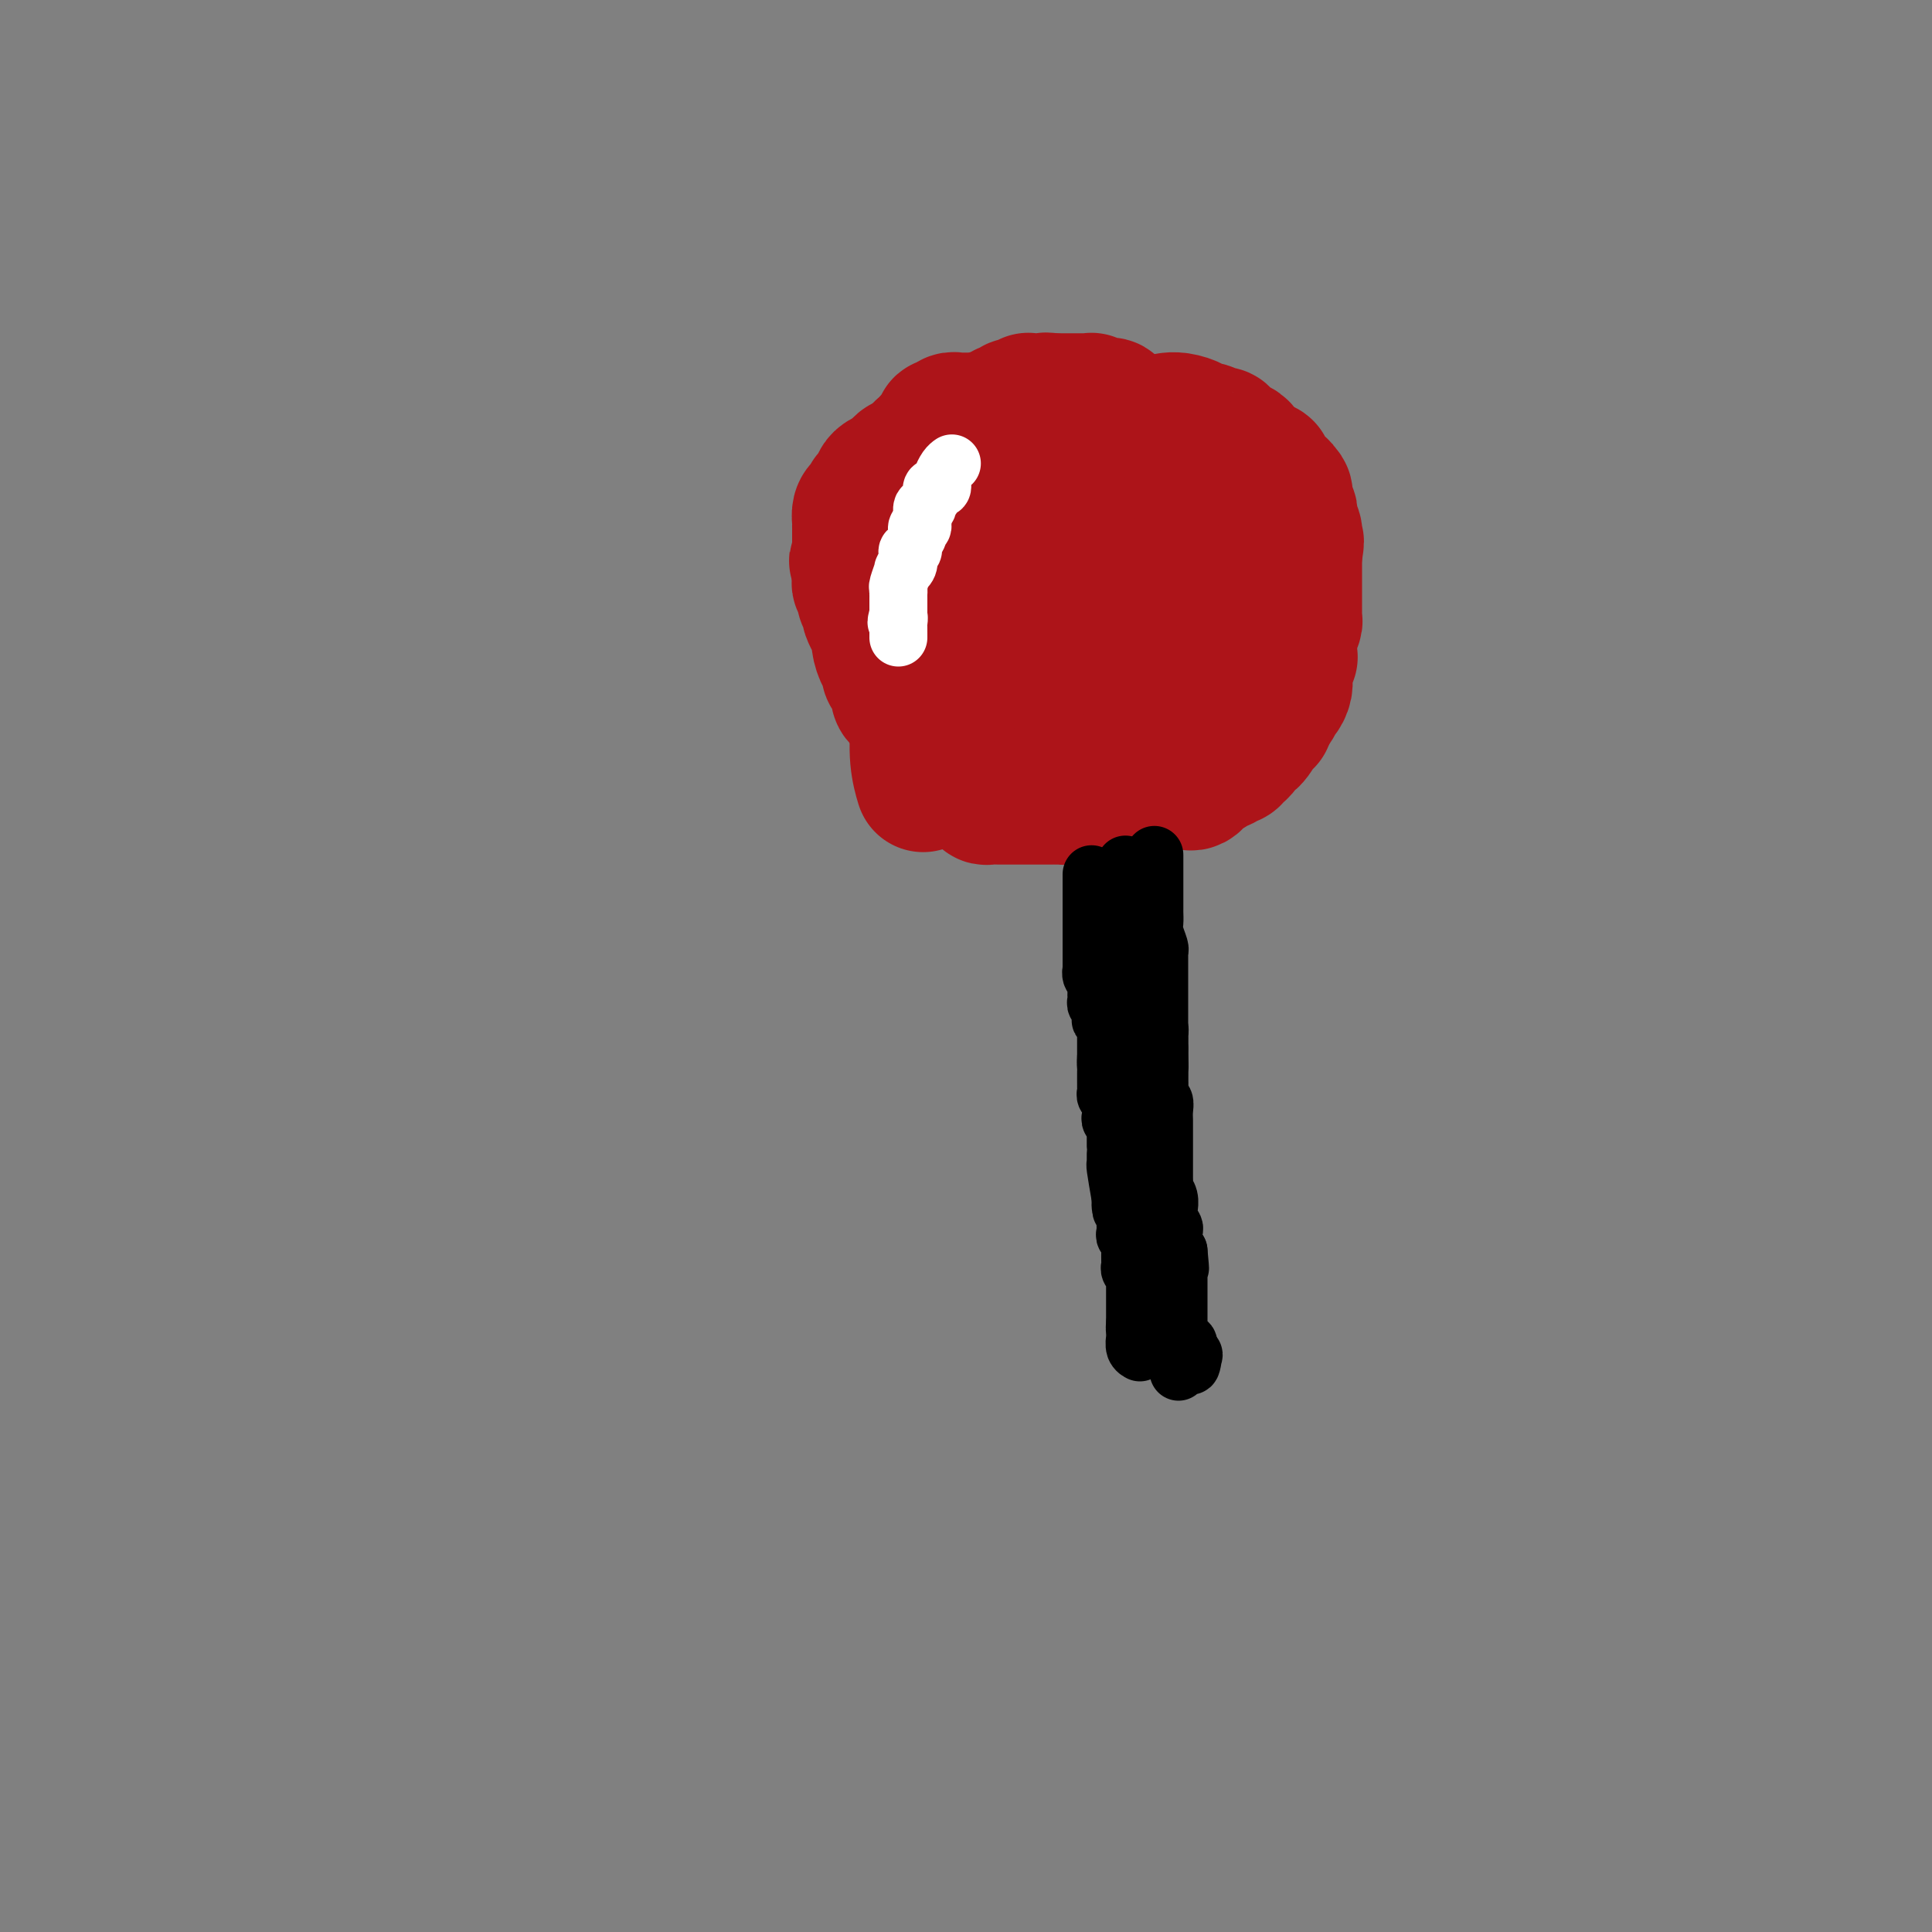 <svg viewBox='0 0 400 400' version='1.1' xmlns='http://www.w3.org/2000/svg' xmlns:xlink='http://www.w3.org/1999/xlink'><rect x="0" y="0" width="400" height="400" fill="#808080" stroke="none"/><g fill='none' stroke='rgb(173,20,25)' stroke-width='6' stroke-linecap='round' stroke-linejoin='round'><path d='M199,109c-0.453,-0.097 -0.906,-0.194 -1,0c-0.094,0.194 0.171,0.678 0,1c-0.171,0.322 -0.777,0.481 -1,1c-0.223,0.519 -0.064,1.400 0,2c0.064,0.600 0.031,0.921 0,1c-0.031,0.079 -0.061,-0.085 0,0c0.061,0.085 0.212,0.418 0,1c-0.212,0.582 -0.789,1.413 -1,2c-0.211,0.587 -0.057,0.931 0,1c0.057,0.069 0.015,-0.136 0,0c-0.015,0.136 -0.004,0.614 0,1c0.004,0.386 0.001,0.681 0,1c-0.001,0.319 -0.000,0.663 0,1c0.000,0.337 0.000,0.668 0,1c-0.000,0.332 -0.001,0.666 0,1c0.001,0.334 0.004,0.667 0,1c-0.004,0.333 -0.016,0.667 0,1c0.016,0.333 0.061,0.666 0,1c-0.061,0.334 -0.228,0.668 0,1c0.228,0.332 0.849,0.663 1,1c0.151,0.337 -0.170,0.679 0,1c0.170,0.321 0.829,0.622 1,1c0.171,0.378 -0.146,0.832 0,1c0.146,0.168 0.756,0.048 1,0c0.244,-0.048 0.122,-0.024 0,0'/><path d='M199,131c0.403,2.345 -0.090,1.206 0,1c0.090,-0.206 0.764,0.521 1,1c0.236,0.479 0.034,0.711 0,1c-0.034,0.289 0.099,0.637 0,1c-0.099,0.363 -0.429,0.742 0,1c0.429,0.258 1.618,0.395 2,1c0.382,0.605 -0.042,1.678 0,2c0.042,0.322 0.550,-0.107 1,0c0.450,0.107 0.841,0.751 1,1c0.159,0.249 0.085,0.104 0,0c-0.085,-0.104 -0.181,-0.169 0,0c0.181,0.169 0.640,0.570 1,1c0.360,0.430 0.623,0.890 1,1c0.377,0.110 0.870,-0.129 1,0c0.130,0.129 -0.102,0.627 0,1c0.102,0.373 0.539,0.621 1,1c0.461,0.379 0.946,0.890 1,1c0.054,0.110 -0.321,-0.182 0,0c0.321,0.182 1.340,0.836 2,1c0.660,0.164 0.960,-0.162 1,0c0.040,0.162 -0.182,0.813 0,1c0.182,0.187 0.766,-0.089 1,0c0.234,0.089 0.117,0.545 0,1'/><path d='M213,148c2.122,2.569 0.428,0.493 0,0c-0.428,-0.493 0.410,0.599 1,1c0.590,0.401 0.932,0.112 1,0c0.068,-0.112 -0.136,-0.045 0,0c0.136,0.045 0.614,0.069 1,0c0.386,-0.069 0.681,-0.229 1,0c0.319,0.229 0.662,0.849 1,1c0.338,0.151 0.672,-0.166 1,0c0.328,0.166 0.651,0.815 1,1c0.349,0.185 0.723,-0.094 1,0c0.277,0.094 0.455,0.561 1,1c0.545,0.439 1.455,0.850 2,1c0.545,0.150 0.723,0.040 1,0c0.277,-0.040 0.651,-0.011 1,0c0.349,0.011 0.671,0.003 1,0c0.329,-0.003 0.665,-0.002 1,0c0.335,0.002 0.671,0.004 1,0c0.329,-0.004 0.652,-0.015 1,0c0.348,0.015 0.722,0.057 1,0c0.278,-0.057 0.459,-0.211 1,0c0.541,0.211 1.440,0.789 2,1c0.560,0.211 0.781,0.057 1,0c0.219,-0.057 0.436,-0.015 1,0c0.564,0.015 1.475,0.004 2,0c0.525,-0.004 0.666,-0.001 1,0c0.334,0.001 0.863,0.000 1,0c0.137,-0.000 -0.117,-0.000 0,0c0.117,0.000 0.605,0.000 1,0c0.395,-0.000 0.698,-0.000 1,0'/><path d='M242,154c4.649,0.933 1.770,0.264 1,0c-0.770,-0.264 0.567,-0.123 1,0c0.433,0.123 -0.038,0.229 0,0c0.038,-0.229 0.584,-0.792 1,-1c0.416,-0.208 0.703,-0.060 1,0c0.297,0.060 0.604,0.031 1,0c0.396,-0.031 0.880,-0.065 1,0c0.120,0.065 -0.123,0.227 0,0c0.123,-0.227 0.611,-0.845 1,-1c0.389,-0.155 0.678,0.151 1,0c0.322,-0.151 0.678,-0.759 1,-1c0.322,-0.241 0.611,-0.116 1,0c0.389,0.116 0.877,0.223 1,0c0.123,-0.223 -0.121,-0.778 0,-1c0.121,-0.222 0.607,-0.112 1,0c0.393,0.112 0.693,0.227 1,0c0.307,-0.227 0.621,-0.797 1,-1c0.379,-0.203 0.822,-0.040 1,0c0.178,0.040 0.089,-0.045 0,0c-0.089,0.045 -0.179,0.218 0,0c0.179,-0.218 0.625,-0.829 1,-1c0.375,-0.171 0.678,0.099 1,0c0.322,-0.099 0.664,-0.565 1,-1c0.336,-0.435 0.668,-0.839 1,-1c0.332,-0.161 0.666,-0.081 1,0'/><path d='M262,146c3.030,-1.460 0.604,-1.109 0,-1c-0.604,0.109 0.613,-0.025 1,0c0.387,0.025 -0.055,0.209 0,0c0.055,-0.209 0.607,-0.811 1,-1c0.393,-0.189 0.627,0.037 1,0c0.373,-0.037 0.883,-0.336 1,-1c0.117,-0.664 -0.161,-1.694 0,-2c0.161,-0.306 0.760,0.111 1,0c0.240,-0.111 0.121,-0.751 0,-1c-0.121,-0.249 -0.243,-0.108 0,0c0.243,0.108 0.850,0.184 1,0c0.150,-0.184 -0.156,-0.627 0,-1c0.156,-0.373 0.774,-0.677 1,-1c0.226,-0.323 0.061,-0.664 0,-1c-0.061,-0.336 -0.016,-0.667 0,-1c0.016,-0.333 0.004,-0.666 0,-1c-0.004,-0.334 -0.001,-0.667 0,-1c0.001,-0.333 0.001,-0.667 0,-1'/><path d='M269,133c1.099,-2.178 0.346,-1.122 0,-1c-0.346,0.122 -0.285,-0.688 0,-1c0.285,-0.312 0.794,-0.125 1,0c0.206,0.125 0.108,0.187 0,0c-0.108,-0.187 -0.225,-0.624 0,-1c0.225,-0.376 0.792,-0.692 1,-1c0.208,-0.308 0.056,-0.607 0,-1c-0.056,-0.393 -0.015,-0.878 0,-1c0.015,-0.122 0.004,0.121 0,0c-0.004,-0.121 -0.001,-0.606 0,-1c0.001,-0.394 0.001,-0.697 0,-1'/><path d='M271,125c0.309,-1.400 0.083,-0.900 0,-1c-0.083,-0.100 -0.022,-0.800 0,-1c0.022,-0.200 0.006,0.101 0,0c-0.006,-0.101 -0.002,-0.606 0,-1c0.002,-0.394 0.000,-0.679 0,-1c-0.000,-0.321 -0.000,-0.677 0,-1c0.000,-0.323 0.000,-0.611 0,-1c-0.000,-0.389 -0.000,-0.877 0,-1c0.000,-0.123 0.000,0.121 0,0c-0.000,-0.121 -0.000,-0.606 0,-1c0.000,-0.394 0.000,-0.697 0,-1c-0.000,-0.303 -0.000,-0.606 0,-1c0.000,-0.394 0.000,-0.879 0,-1c-0.000,-0.121 -0.000,0.123 0,0c0.000,-0.123 0.000,-0.611 0,-1c-0.000,-0.389 -0.000,-0.679 0,-1c0.000,-0.321 0.000,-0.674 0,-1c-0.000,-0.326 -0.000,-0.626 0,-1c0.000,-0.374 0.000,-0.821 0,-1c-0.000,-0.179 -0.000,-0.089 0,0'/><path d='M271,109c0.000,-2.653 0.000,-1.284 0,-1c-0.000,0.284 -0.000,-0.515 0,-1c0.000,-0.485 0.000,-0.655 0,-1c-0.000,-0.345 -0.000,-0.866 0,-1c0.000,-0.134 0.001,0.118 0,0c-0.001,-0.118 -0.004,-0.605 0,-1c0.004,-0.395 0.015,-0.697 0,-1c-0.015,-0.303 -0.056,-0.606 0,-1c0.056,-0.394 0.208,-0.879 0,-1c-0.208,-0.121 -0.777,0.123 -1,0c-0.223,-0.123 -0.098,-0.611 0,-1c0.098,-0.389 0.171,-0.679 0,-1c-0.171,-0.321 -0.586,-0.674 -1,-1c-0.414,-0.326 -0.828,-0.626 -1,-1c-0.172,-0.374 -0.102,-0.821 0,-1c0.102,-0.179 0.237,-0.089 0,0c-0.237,0.089 -0.847,0.179 -1,0c-0.153,-0.179 0.151,-0.625 0,-1c-0.151,-0.375 -0.757,-0.679 -1,-1c-0.243,-0.321 -0.121,-0.661 0,-1'/><path d='M266,93c-0.936,-2.703 -0.777,-1.459 -1,-1c-0.223,0.459 -0.830,0.133 -1,0c-0.170,-0.133 0.095,-0.073 0,0c-0.095,0.073 -0.550,0.159 -1,0c-0.450,-0.159 -0.895,-0.563 -1,-1c-0.105,-0.437 0.130,-0.906 0,-1c-0.130,-0.094 -0.626,0.186 -1,0c-0.374,-0.186 -0.626,-0.838 -1,-1c-0.374,-0.162 -0.870,0.167 -1,0c-0.130,-0.167 0.106,-0.828 0,-1c-0.106,-0.172 -0.553,0.146 -1,0c-0.447,-0.146 -0.893,-0.756 -1,-1c-0.107,-0.244 0.125,-0.121 0,0c-0.125,0.121 -0.607,0.238 -1,0c-0.393,-0.238 -0.697,-0.833 -1,-1c-0.303,-0.167 -0.606,0.095 -1,0c-0.394,-0.095 -0.879,-0.548 -1,-1c-0.121,-0.452 0.121,-0.905 0,-1c-0.121,-0.095 -0.606,0.167 -1,0c-0.394,-0.167 -0.698,-0.762 -1,-1c-0.302,-0.238 -0.603,-0.120 -1,0c-0.397,0.120 -0.890,0.242 -1,0c-0.110,-0.242 0.164,-0.850 0,-1c-0.164,-0.150 -0.765,0.156 -1,0c-0.235,-0.156 -0.104,-0.774 0,-1c0.104,-0.226 0.182,-0.061 0,0c-0.182,0.061 -0.623,0.017 -1,0c-0.377,-0.017 -0.688,-0.009 -1,0'/><path d='M246,81c-3.050,-2.079 -0.677,-1.275 0,-1c0.677,0.275 -0.344,0.021 -1,0c-0.656,-0.021 -0.949,0.190 -1,0c-0.051,-0.190 0.140,-0.783 0,-1c-0.140,-0.217 -0.611,-0.058 -1,0c-0.389,0.058 -0.696,0.016 -1,0c-0.304,-0.016 -0.606,-0.004 -1,0c-0.394,0.004 -0.879,0.002 -1,0c-0.121,-0.002 0.123,-0.004 0,0c-0.123,0.004 -0.611,0.015 -1,0c-0.389,-0.015 -0.678,-0.057 -1,0c-0.322,0.057 -0.677,0.211 -1,0c-0.323,-0.211 -0.612,-0.788 -1,-1c-0.388,-0.212 -0.874,-0.061 -1,0c-0.126,0.061 0.107,0.030 0,0c-0.107,-0.030 -0.555,-0.061 -1,0c-0.445,0.061 -0.888,0.212 -1,0c-0.112,-0.212 0.107,-0.789 0,-1c-0.107,-0.211 -0.539,-0.057 -1,0c-0.461,0.057 -0.949,0.015 -1,0c-0.051,-0.015 0.337,-0.004 0,0c-0.337,0.004 -1.398,0.001 -2,0c-0.602,-0.001 -0.743,-0.000 -1,0c-0.257,0.000 -0.628,0.000 -1,0'/><path d='M227,77c-3.179,-0.619 -1.625,-0.166 -1,0c0.625,0.166 0.321,0.044 0,0c-0.321,-0.044 -0.660,-0.012 -1,0c-0.340,0.012 -0.683,0.003 -1,0c-0.317,-0.003 -0.610,-0.001 -1,0c-0.390,0.001 -0.878,0.000 -1,0c-0.122,-0.000 0.122,0.000 0,0c-0.122,-0.000 -0.611,-0.001 -1,0c-0.389,0.001 -0.678,0.004 -1,0c-0.322,-0.004 -0.678,-0.016 -1,0c-0.322,0.016 -0.611,0.061 -1,0c-0.389,-0.061 -0.878,-0.226 -1,0c-0.122,0.226 0.122,0.845 0,1c-0.122,0.155 -0.610,-0.154 -1,0c-0.390,0.154 -0.682,0.772 -1,1c-0.318,0.228 -0.662,0.065 -1,0c-0.338,-0.065 -0.669,-0.033 -1,0'/><path d='M213,79c-2.177,0.250 -0.621,-0.125 0,0c0.621,0.125 0.307,0.751 0,1c-0.307,0.249 -0.607,0.122 -1,0c-0.393,-0.122 -0.880,-0.239 -1,0c-0.120,0.239 0.127,0.835 0,1c-0.127,0.165 -0.626,-0.100 -1,0c-0.374,0.100 -0.621,0.566 -1,1c-0.379,0.434 -0.890,0.837 -1,1c-0.110,0.163 0.182,0.086 0,0c-0.182,-0.086 -0.837,-0.182 -1,0c-0.163,0.182 0.168,0.641 0,1c-0.168,0.359 -0.833,0.617 -1,1c-0.167,0.383 0.166,0.892 0,1c-0.166,0.108 -0.829,-0.183 -1,0c-0.171,0.183 0.151,0.841 0,1c-0.151,0.159 -0.777,-0.183 -1,0c-0.223,0.183 -0.045,0.889 0,1c0.045,0.111 -0.045,-0.373 0,0c0.045,0.373 0.223,1.603 0,2c-0.223,0.397 -0.848,-0.039 -1,0c-0.152,0.039 0.170,0.553 0,1c-0.170,0.447 -0.833,0.827 -1,1c-0.167,0.173 0.161,0.139 0,0c-0.161,-0.139 -0.813,-0.384 -1,0c-0.187,0.384 0.089,1.395 0,2c-0.089,0.605 -0.545,0.802 -1,1'/><path d='M200,95c-2.006,2.715 -0.522,1.501 0,1c0.522,-0.501 0.083,-0.289 0,0c-0.083,0.289 0.189,0.655 0,1c-0.189,0.345 -0.839,0.670 -1,1c-0.161,0.330 0.168,0.666 0,1c-0.168,0.334 -0.833,0.667 -1,1c-0.167,0.333 0.165,0.666 0,1c-0.165,0.334 -0.828,0.668 -1,1c-0.172,0.332 0.146,0.663 0,1c-0.146,0.337 -0.757,0.682 -1,1c-0.243,0.318 -0.118,0.610 0,1c0.118,0.390 0.228,0.879 0,1c-0.228,0.121 -0.793,-0.126 -1,0c-0.207,0.126 -0.055,0.625 0,1c0.055,0.375 0.015,0.625 0,1c-0.015,0.375 -0.004,0.874 0,1c0.004,0.126 0.001,-0.121 0,0c-0.001,0.121 -0.000,0.611 0,1c0.000,0.389 0.000,0.678 0,1c-0.000,0.322 -0.000,0.678 0,1c0.000,0.322 0.000,0.611 0,1c-0.000,0.389 -0.000,0.877 0,1c0.000,0.123 0.000,-0.121 0,0c-0.000,0.121 -0.000,0.607 0,1c0.000,0.393 0.000,0.693 0,1c-0.000,0.307 -0.000,0.621 0,1c0.000,0.379 0.000,0.823 0,1c-0.000,0.177 -0.000,0.089 0,0'/><path d='M195,118c-0.773,3.737 -0.207,1.580 0,1c0.207,-0.580 0.054,0.418 0,1c-0.054,0.582 -0.011,0.747 0,1c0.011,0.253 -0.011,0.593 0,1c0.011,0.407 0.053,0.882 0,1c-0.053,0.118 -0.202,-0.119 0,0c0.202,0.119 0.756,0.595 1,1c0.244,0.405 0.178,0.738 0,1c-0.178,0.262 -0.468,0.451 0,1c0.468,0.549 1.694,1.456 2,2c0.306,0.544 -0.308,0.723 0,1c0.308,0.277 1.536,0.651 2,1c0.464,0.349 0.162,0.672 0,1c-0.162,0.328 -0.183,0.661 0,1c0.183,0.339 0.570,0.683 1,1c0.430,0.317 0.902,0.607 1,1c0.098,0.393 -0.180,0.889 0,1c0.180,0.111 0.817,-0.163 1,0c0.183,0.163 -0.088,0.765 0,1c0.088,0.235 0.535,0.104 1,0c0.465,-0.104 0.947,-0.182 1,0c0.053,0.182 -0.323,0.623 0,1c0.323,0.377 1.343,0.689 2,1c0.657,0.311 0.949,0.619 1,1c0.051,0.381 -0.140,0.833 0,1c0.140,0.167 0.611,0.048 1,0c0.389,-0.048 0.694,-0.024 1,0'/><path d='M210,140c1.631,1.022 1.207,0.077 1,0c-0.207,-0.077 -0.197,0.715 0,1c0.197,0.285 0.581,0.062 1,0c0.419,-0.062 0.873,0.035 1,0c0.127,-0.035 -0.072,-0.202 0,0c0.072,0.202 0.417,0.772 1,1c0.583,0.228 1.406,0.113 2,0c0.594,-0.113 0.960,-0.224 1,0c0.040,0.224 -0.246,0.782 0,1c0.246,0.218 1.023,0.097 2,0c0.977,-0.097 2.152,-0.169 3,0c0.848,0.169 1.367,0.580 2,1c0.633,0.420 1.378,0.848 2,1c0.622,0.152 1.122,0.027 2,0c0.878,-0.027 2.136,0.045 3,0c0.864,-0.045 1.334,-0.208 2,0c0.666,0.208 1.529,0.788 2,1c0.471,0.212 0.549,0.057 1,0c0.451,-0.057 1.275,-0.015 2,0c0.725,0.015 1.351,0.004 2,0c0.649,-0.004 1.321,-0.001 2,0c0.679,0.001 1.366,0.000 2,0c0.634,-0.000 1.216,-0.000 2,0c0.784,0.000 1.768,0.001 2,0c0.232,-0.001 -0.290,-0.003 0,0c0.290,0.003 1.393,0.012 2,0c0.607,-0.012 0.719,-0.044 1,0c0.281,0.044 0.729,0.166 1,0c0.271,-0.166 0.363,-0.619 1,-1c0.637,-0.381 1.818,-0.691 3,-1'/><path d='M256,144c3.426,-0.492 1.490,-0.723 1,-1c-0.490,-0.277 0.465,-0.599 1,-1c0.535,-0.401 0.650,-0.881 1,-1c0.350,-0.119 0.935,0.123 1,0c0.065,-0.123 -0.391,-0.611 0,-1c0.391,-0.389 1.629,-0.678 2,-1c0.371,-0.322 -0.125,-0.678 0,-1c0.125,-0.322 0.871,-0.611 1,-1c0.129,-0.389 -0.359,-0.878 0,-1c0.359,-0.122 1.564,0.122 2,0c0.436,-0.122 0.103,-0.611 0,-1c-0.103,-0.389 0.025,-0.678 0,-1c-0.025,-0.322 -0.204,-0.677 0,-1c0.204,-0.323 0.790,-0.615 1,-1c0.210,-0.385 0.042,-0.864 0,-1c-0.042,-0.136 0.040,0.069 0,0c-0.040,-0.069 -0.203,-0.414 0,-1c0.203,-0.586 0.772,-1.413 1,-2c0.228,-0.587 0.113,-0.936 0,-1c-0.113,-0.064 -0.226,0.155 0,0c0.226,-0.155 0.792,-0.686 1,-1c0.208,-0.314 0.060,-0.413 0,-1c-0.060,-0.587 -0.030,-1.663 0,-2c0.030,-0.337 0.061,0.064 0,0c-0.061,-0.064 -0.212,-0.595 0,-1c0.212,-0.405 0.789,-0.686 1,-1c0.211,-0.314 0.057,-0.661 0,-1c-0.057,-0.339 -0.016,-0.668 0,-1c0.016,-0.332 0.008,-0.666 0,-1'/><path d='M269,118c0.619,-2.962 0.166,-1.367 0,-1c-0.166,0.367 -0.044,-0.493 0,-1c0.044,-0.507 0.012,-0.661 0,-1c-0.012,-0.339 -0.003,-0.865 0,-1c0.003,-0.135 0.001,0.119 0,0c-0.001,-0.119 -0.000,-0.610 0,-1c0.000,-0.390 0.000,-0.678 0,-1c-0.000,-0.322 -0.000,-0.678 0,-1c0.000,-0.322 0.000,-0.611 0,-1c-0.000,-0.389 -0.000,-0.878 0,-1c0.000,-0.122 0.001,0.123 0,0c-0.001,-0.123 -0.004,-0.614 0,-1c0.004,-0.386 0.016,-0.666 0,-1c-0.016,-0.334 -0.061,-0.720 0,-1c0.061,-0.280 0.228,-0.452 0,-1c-0.228,-0.548 -0.849,-1.470 -1,-2c-0.151,-0.530 0.170,-0.667 0,-1c-0.170,-0.333 -0.829,-0.863 -1,-1c-0.171,-0.137 0.146,0.117 0,0c-0.146,-0.117 -0.756,-0.605 -1,-1c-0.244,-0.395 -0.122,-0.698 0,-1'/><path d='M266,99c-0.935,-3.333 -1.771,-2.165 -2,-2c-0.229,0.165 0.149,-0.673 0,-1c-0.149,-0.327 -0.824,-0.143 -1,0c-0.176,0.143 0.147,0.246 0,0c-0.147,-0.246 -0.763,-0.840 -1,-1c-0.237,-0.160 -0.094,0.115 0,0c0.094,-0.115 0.141,-0.619 0,-1c-0.141,-0.381 -0.469,-0.638 -1,-1c-0.531,-0.362 -1.266,-0.829 -2,-1c-0.734,-0.171 -1.467,-0.046 -2,0c-0.533,0.046 -0.867,0.013 -1,0c-0.133,-0.013 -0.067,-0.007 0,0'/><path d='M272,98c0.030,0.301 0.060,0.603 0,1c-0.060,0.397 -0.208,0.891 0,1c0.208,0.109 0.774,-0.165 1,0c0.226,0.165 0.112,0.770 0,1c-0.112,0.230 -0.222,0.085 0,0c0.222,-0.085 0.778,-0.110 1,0c0.222,0.110 0.112,0.354 0,1c-0.112,0.646 -0.226,1.693 0,2c0.226,0.307 0.793,-0.125 1,0c0.207,0.125 0.056,0.807 0,1c-0.056,0.193 -0.015,-0.102 0,0c0.015,0.102 0.004,0.601 0,1c-0.004,0.399 -0.001,0.699 0,1c0.001,0.301 0.000,0.605 0,1c-0.000,0.395 -0.000,0.883 0,1c0.000,0.117 0.000,-0.137 0,0c-0.000,0.137 -0.000,0.666 0,1c0.000,0.334 0.000,0.475 0,1c-0.000,0.525 -0.000,1.436 0,2c0.000,0.564 0.000,0.782 0,1'/><path d='M275,114c0.464,2.427 0.124,0.496 0,0c-0.124,-0.496 -0.033,0.445 0,1c0.033,0.555 0.009,0.726 0,1c-0.009,0.274 -0.002,0.651 0,1c0.002,0.349 0.001,0.671 0,1c-0.001,0.329 0.000,0.667 0,1c-0.000,0.333 -0.001,0.663 0,1c0.001,0.337 0.004,0.682 0,1c-0.004,0.318 -0.015,0.610 0,1c0.015,0.390 0.057,0.878 0,1c-0.057,0.122 -0.211,-0.121 0,0c0.211,0.121 0.789,0.606 1,1c0.211,0.394 0.056,0.697 0,1c-0.056,0.303 -0.014,0.606 0,1c0.014,0.394 0.000,0.879 0,1c-0.000,0.121 0.014,-0.122 0,0c-0.014,0.122 -0.056,0.607 0,1c0.056,0.393 0.211,0.693 0,1c-0.211,0.307 -0.788,0.621 -1,1c-0.212,0.379 -0.060,0.822 0,1c0.060,0.178 0.027,0.089 0,0c-0.027,-0.089 -0.049,-0.179 0,0c0.049,0.179 0.168,0.625 0,1c-0.168,0.375 -0.622,0.678 -1,1c-0.378,0.322 -0.679,0.663 -1,1c-0.321,0.337 -0.660,0.668 -1,1'/><path d='M272,135c-0.838,1.163 -0.931,1.071 -1,1c-0.069,-0.071 -0.112,-0.121 0,0c0.112,0.121 0.380,0.414 0,1c-0.380,0.586 -1.409,1.466 -2,2c-0.591,0.534 -0.746,0.721 -1,1c-0.254,0.279 -0.608,0.648 -1,1c-0.392,0.352 -0.822,0.687 -1,1c-0.178,0.313 -0.103,0.605 0,1c0.103,0.395 0.234,0.893 0,1c-0.234,0.107 -0.832,-0.179 -1,0c-0.168,0.179 0.095,0.822 0,1c-0.095,0.178 -0.548,-0.110 -1,0c-0.452,0.110 -0.905,0.617 -1,1c-0.095,0.383 0.167,0.642 0,1c-0.167,0.358 -0.762,0.817 -1,1c-0.238,0.183 -0.119,0.092 0,0'/><path d='M262,148c-2.013,2.238 -2.045,1.335 -2,1c0.045,-0.335 0.167,-0.100 0,0c-0.167,0.100 -0.622,0.064 -1,0c-0.378,-0.064 -0.679,-0.158 -1,0c-0.321,0.158 -0.663,0.568 -1,1c-0.337,0.432 -0.668,0.887 -1,1c-0.332,0.113 -0.665,-0.114 -1,0c-0.335,0.114 -0.671,0.571 -1,1c-0.329,0.429 -0.652,0.832 -1,1c-0.348,0.168 -0.723,0.101 -1,0c-0.277,-0.101 -0.458,-0.234 -1,0c-0.542,0.234 -1.445,0.837 -2,1c-0.555,0.163 -0.762,-0.114 -1,0c-0.238,0.114 -0.509,0.619 -1,1c-0.491,0.381 -1.203,0.638 -2,1c-0.797,0.362 -1.677,0.829 -3,1c-1.323,0.171 -3.087,0.046 -4,0c-0.913,-0.046 -0.975,-0.013 -1,0c-0.025,0.013 -0.012,0.007 0,0'/></g>
<g fill='none' stroke='rgb(173,20,25)' stroke-width='28' stroke-linecap='round' stroke-linejoin='round'><path d='M227,105c0.032,-0.061 0.064,-0.122 0,0c-0.064,0.122 -0.225,0.427 0,1c0.225,0.573 0.835,1.415 1,2c0.165,0.585 -0.114,0.914 0,2c0.114,1.086 0.622,2.929 1,4c0.378,1.071 0.626,1.369 1,2c0.374,0.631 0.873,1.595 1,2c0.127,0.405 -0.120,0.252 0,1c0.120,0.748 0.606,2.396 1,3c0.394,0.604 0.697,0.163 1,0c0.303,-0.163 0.606,-0.047 1,0c0.394,0.047 0.879,0.024 1,0c0.121,-0.024 -0.122,-0.048 0,0c0.122,0.048 0.610,0.169 1,0c0.390,-0.169 0.682,-0.626 1,-1c0.318,-0.374 0.663,-0.663 1,-1c0.337,-0.337 0.665,-0.720 1,-1c0.335,-0.280 0.677,-0.456 1,-1c0.323,-0.544 0.625,-1.454 1,-2c0.375,-0.546 0.821,-0.727 1,-1c0.179,-0.273 0.089,-0.636 0,-1'/><path d='M242,114c1.777,-2.091 1.219,-3.319 1,-4c-0.219,-0.681 -0.100,-0.815 0,-1c0.100,-0.185 0.180,-0.420 0,-1c-0.180,-0.580 -0.619,-1.503 -1,-2c-0.381,-0.497 -0.703,-0.567 -1,-1c-0.297,-0.433 -0.569,-1.230 -1,-2c-0.431,-0.770 -1.020,-1.513 -2,-2c-0.980,-0.487 -2.350,-0.719 -3,-1c-0.650,-0.281 -0.579,-0.611 -1,-1c-0.421,-0.389 -1.334,-0.837 -2,-1c-0.666,-0.163 -1.083,-0.042 -2,0c-0.917,0.042 -2.332,0.005 -3,0c-0.668,-0.005 -0.588,0.024 -1,0c-0.412,-0.024 -1.316,-0.100 -2,0c-0.684,0.100 -1.149,0.376 -2,1c-0.851,0.624 -2.088,1.595 -3,2c-0.912,0.405 -1.497,0.245 -2,1c-0.503,0.755 -0.923,2.425 -1,3c-0.077,0.575 0.190,0.055 0,0c-0.190,-0.055 -0.835,0.356 -1,1c-0.165,0.644 0.152,1.521 0,2c-0.152,0.479 -0.773,0.561 -1,1c-0.227,0.439 -0.061,1.233 0,2c0.061,0.767 0.017,1.505 0,2c-0.017,0.495 -0.009,0.748 0,1'/><path d='M214,114c-0.773,2.996 -0.207,3.984 0,4c0.207,0.016 0.054,-0.942 0,0c-0.054,0.942 -0.010,3.784 0,5c0.010,1.216 -0.013,0.804 0,1c0.013,0.196 0.064,0.998 0,2c-0.064,1.002 -0.242,2.203 0,3c0.242,0.797 0.904,1.190 1,2c0.096,0.810 -0.374,2.038 0,3c0.374,0.962 1.592,1.657 2,2c0.408,0.343 0.006,0.334 0,1c-0.006,0.666 0.383,2.006 1,3c0.617,0.994 1.460,1.643 2,2c0.540,0.357 0.776,0.421 1,1c0.224,0.579 0.437,1.672 1,2c0.563,0.328 1.475,-0.108 2,0c0.525,0.108 0.664,0.761 1,1c0.336,0.239 0.871,0.064 1,0c0.129,-0.064 -0.146,-0.017 0,0c0.146,0.017 0.713,0.005 1,0c0.287,-0.005 0.294,-0.001 1,0c0.706,0.001 2.111,0.000 3,0c0.889,-0.000 1.261,0.001 2,0c0.739,-0.001 1.846,-0.004 3,0c1.154,0.004 2.355,0.016 3,0c0.645,-0.016 0.733,-0.059 1,0c0.267,0.059 0.712,0.220 1,0c0.288,-0.220 0.417,-0.822 1,-1c0.583,-0.178 1.618,0.067 2,0c0.382,-0.067 0.109,-0.448 0,-1c-0.109,-0.552 -0.055,-1.276 0,-2'/><path d='M244,142c1.012,-0.777 1.041,-0.719 1,-1c-0.041,-0.281 -0.151,-0.900 0,-1c0.151,-0.100 0.562,0.320 1,0c0.438,-0.320 0.902,-1.380 1,-2c0.098,-0.620 -0.170,-0.799 0,-1c0.170,-0.201 0.778,-0.424 1,-1c0.222,-0.576 0.060,-1.506 0,-2c-0.060,-0.494 -0.016,-0.551 0,-1c0.016,-0.449 0.004,-1.290 0,-2c-0.004,-0.710 -0.001,-1.290 0,-2c0.001,-0.710 0.000,-1.552 0,-2c-0.000,-0.448 -0.000,-0.504 0,-1c0.000,-0.496 0.000,-1.432 0,-2c-0.000,-0.568 -0.000,-0.768 0,-1c0.000,-0.232 -0.000,-0.495 0,-1c0.000,-0.505 0.000,-1.253 0,-2c-0.000,-0.747 -0.000,-1.492 0,-2c0.000,-0.508 0.000,-0.779 0,-1c-0.000,-0.221 -0.001,-0.391 0,-1c0.001,-0.609 0.002,-1.658 0,-2c-0.002,-0.342 -0.007,0.022 0,0c0.007,-0.022 0.027,-0.430 0,-1c-0.027,-0.570 -0.102,-1.302 0,-2c0.102,-0.698 0.382,-1.363 0,-2c-0.382,-0.637 -1.426,-1.246 -2,-2c-0.574,-0.754 -0.679,-1.652 -1,-2c-0.321,-0.348 -0.859,-0.145 -1,0c-0.141,0.145 0.116,0.231 0,0c-0.116,-0.231 -0.605,-0.780 -1,-1c-0.395,-0.220 -0.698,-0.110 -1,0'/><path d='M242,104c-1.046,-1.083 -0.661,-0.290 -1,0c-0.339,0.290 -1.401,0.078 -2,0c-0.599,-0.078 -0.736,-0.021 -1,0c-0.264,0.021 -0.655,0.006 -1,0c-0.345,-0.006 -0.645,-0.002 -1,0c-0.355,0.002 -0.766,0.001 -1,0c-0.234,-0.001 -0.293,-0.001 -1,0c-0.707,0.001 -2.064,0.004 -3,0c-0.936,-0.004 -1.450,-0.016 -2,0c-0.550,0.016 -1.134,0.060 -2,0c-0.866,-0.060 -2.014,-0.224 -3,0c-0.986,0.224 -1.809,0.834 -2,1c-0.191,0.166 0.251,-0.114 0,0c-0.251,0.114 -1.195,0.623 -2,1c-0.805,0.377 -1.473,0.623 -2,1c-0.527,0.377 -0.915,0.885 -1,1c-0.085,0.115 0.131,-0.162 0,0c-0.131,0.162 -0.609,0.764 -1,1c-0.391,0.236 -0.693,0.105 -1,0c-0.307,-0.105 -0.618,-0.183 -1,0c-0.382,0.183 -0.833,0.626 -1,1c-0.167,0.374 -0.048,0.677 0,1c0.048,0.323 0.027,0.664 0,1c-0.027,0.336 -0.059,0.667 0,1c0.059,0.333 0.208,0.666 0,1c-0.208,0.334 -0.774,0.667 -1,1c-0.226,0.333 -0.112,0.667 0,1c0.112,0.333 0.222,0.667 0,1c-0.222,0.333 -0.778,0.667 -1,1c-0.222,0.333 -0.111,0.667 0,1'/><path d='M211,119c-0.464,1.746 -0.124,1.112 0,1c0.124,-0.112 0.033,0.299 0,1c-0.033,0.701 -0.009,1.694 0,2c0.009,0.306 0.003,-0.073 0,0c-0.003,0.073 -0.001,0.597 0,1c0.001,0.403 0.003,0.684 0,1c-0.003,0.316 -0.011,0.667 0,1c0.011,0.333 0.041,0.649 0,1c-0.041,0.351 -0.153,0.738 0,1c0.153,0.262 0.569,0.398 1,1c0.431,0.602 0.876,1.668 1,2c0.124,0.332 -0.072,-0.071 0,0c0.072,0.071 0.411,0.615 1,1c0.589,0.385 1.427,0.610 2,1c0.573,0.390 0.881,0.945 1,1c0.119,0.055 0.049,-0.390 1,0c0.951,0.390 2.922,1.615 4,2c1.078,0.385 1.262,-0.068 2,0c0.738,0.068 2.032,0.659 4,1c1.968,0.341 4.612,0.431 7,1c2.388,0.569 4.519,1.617 6,2c1.481,0.383 2.313,0.103 3,0c0.687,-0.103 1.231,-0.027 2,0c0.769,0.027 1.764,0.007 2,0c0.236,-0.007 -0.288,-0.001 0,0c0.288,0.001 1.386,-0.002 2,0c0.614,0.002 0.742,0.011 1,0c0.258,-0.011 0.646,-0.041 1,0c0.354,0.041 0.672,0.155 1,0c0.328,-0.155 0.664,-0.577 1,-1'/><path d='M254,139c2.627,-0.539 2.694,-1.387 3,-2c0.306,-0.613 0.853,-0.990 1,-1c0.147,-0.010 -0.104,0.347 0,0c0.104,-0.347 0.564,-1.397 1,-2c0.436,-0.603 0.849,-0.757 1,-1c0.151,-0.243 0.040,-0.575 0,-1c-0.040,-0.425 -0.011,-0.944 0,-1c0.011,-0.056 0.003,0.351 0,0c-0.003,-0.351 -0.001,-1.461 0,-2c0.001,-0.539 0.000,-0.507 0,-1c-0.000,-0.493 -0.000,-1.512 0,-2c0.000,-0.488 0.000,-0.444 0,-1c-0.000,-0.556 -0.000,-1.712 0,-2c0.000,-0.288 0.000,0.293 0,0c-0.000,-0.293 -0.000,-1.458 0,-2c0.000,-0.542 0.000,-0.460 0,-1c-0.000,-0.540 -0.000,-1.703 0,-2c0.000,-0.297 0.000,0.271 0,0c-0.000,-0.271 -0.000,-1.382 0,-2c0.000,-0.618 0.000,-0.741 0,-1c-0.000,-0.259 -0.001,-0.652 0,-1c0.001,-0.348 0.002,-0.652 0,-1c-0.002,-0.348 -0.008,-0.740 0,-1c0.008,-0.260 0.031,-0.389 0,-1c-0.031,-0.611 -0.117,-1.704 0,-2c0.117,-0.296 0.437,0.205 0,0c-0.437,-0.205 -1.633,-1.117 -2,-2c-0.367,-0.883 0.093,-1.738 0,-2c-0.093,-0.262 -0.741,0.068 -1,0c-0.259,-0.068 -0.130,-0.534 0,-1'/><path d='M257,104c-0.704,-4.338 -0.963,-1.684 -1,-1c-0.037,0.684 0.148,-0.600 0,-1c-0.148,-0.400 -0.630,0.086 -1,0c-0.370,-0.086 -0.627,-0.745 -1,-1c-0.373,-0.255 -0.860,-0.106 -1,0c-0.140,0.106 0.069,0.168 0,0c-0.069,-0.168 -0.415,-0.566 -1,-1c-0.585,-0.434 -1.410,-0.905 -2,-1c-0.590,-0.095 -0.945,0.184 -1,0c-0.055,-0.184 0.192,-0.833 0,-1c-0.192,-0.167 -0.821,0.148 -1,0c-0.179,-0.148 0.093,-0.758 0,-1c-0.093,-0.242 -0.551,-0.117 -1,0c-0.449,0.117 -0.890,0.227 -1,0c-0.110,-0.227 0.111,-0.792 0,-1c-0.111,-0.208 -0.555,-0.058 -1,0c-0.445,0.058 -0.893,0.026 -1,0c-0.107,-0.026 0.125,-0.046 0,0c-0.125,0.046 -0.607,0.157 -1,0c-0.393,-0.157 -0.697,-0.582 -1,-1c-0.303,-0.418 -0.606,-0.830 -1,-1c-0.394,-0.170 -0.879,-0.097 -1,0c-0.121,0.097 0.121,0.218 0,0c-0.121,-0.218 -0.606,-0.777 -1,-1c-0.394,-0.223 -0.697,-0.112 -1,0'/><path d='M238,93c-3.040,-1.642 -1.139,-0.248 -1,0c0.139,0.248 -1.482,-0.652 -2,-1c-0.518,-0.348 0.067,-0.145 0,0c-0.067,0.145 -0.788,0.231 -1,0c-0.212,-0.231 0.083,-0.780 0,-1c-0.083,-0.220 -0.543,-0.112 -1,0c-0.457,0.112 -0.910,0.226 -1,0c-0.090,-0.226 0.183,-0.793 0,-1c-0.183,-0.207 -0.823,-0.056 -1,0c-0.177,0.056 0.108,0.015 0,0c-0.108,-0.015 -0.607,-0.004 -1,0c-0.393,0.004 -0.678,-0.000 -1,0c-0.322,0.000 -0.682,0.004 -1,0c-0.318,-0.004 -0.596,-0.015 -1,0c-0.404,0.015 -0.934,0.057 -1,0c-0.066,-0.057 0.333,-0.211 0,0c-0.333,0.211 -1.397,0.788 -2,1c-0.603,0.212 -0.744,0.061 -1,0c-0.256,-0.061 -0.628,-0.030 -1,0'/><path d='M222,91c-2.483,-0.370 -0.689,-0.295 0,0c0.689,0.295 0.273,0.810 0,1c-0.273,0.190 -0.403,0.054 -1,0c-0.597,-0.054 -1.662,-0.025 -2,0c-0.338,0.025 0.050,0.045 0,0c-0.050,-0.045 -0.539,-0.157 -1,0c-0.461,0.157 -0.893,0.582 -1,1c-0.107,0.418 0.112,0.829 0,1c-0.112,0.171 -0.556,0.102 -1,0c-0.444,-0.102 -0.889,-0.237 -1,0c-0.111,0.237 0.111,0.847 0,1c-0.111,0.153 -0.556,-0.153 -1,0c-0.444,0.153 -0.889,0.763 -1,1c-0.111,0.237 0.111,0.101 0,0c-0.111,-0.101 -0.554,-0.168 -1,0c-0.446,0.168 -0.894,0.569 -1,1c-0.106,0.431 0.130,0.890 0,1c-0.130,0.110 -0.627,-0.129 -1,0c-0.373,0.129 -0.621,0.626 -1,1c-0.379,0.374 -0.888,0.624 -1,1c-0.112,0.376 0.175,0.877 0,1c-0.175,0.123 -0.810,-0.132 -1,0c-0.190,0.132 0.064,0.651 0,1c-0.064,0.349 -0.447,0.528 -1,1c-0.553,0.472 -1.277,1.236 -2,2'/><path d='M204,105c-2.797,2.195 -0.791,0.682 0,0c0.791,-0.682 0.366,-0.534 0,0c-0.366,0.534 -0.673,1.452 -1,2c-0.327,0.548 -0.675,0.724 -1,1c-0.325,0.276 -0.626,0.651 -1,1c-0.374,0.349 -0.822,0.672 -1,1c-0.178,0.328 -0.086,0.662 0,1c0.086,0.338 0.168,0.681 0,1c-0.168,0.319 -0.585,0.614 -1,1c-0.415,0.386 -0.830,0.864 -1,1c-0.170,0.136 -0.097,-0.069 0,0c0.097,0.069 0.218,0.413 0,1c-0.218,0.587 -0.775,1.418 -1,2c-0.225,0.582 -0.117,0.915 0,1c0.117,0.085 0.241,-0.079 0,0c-0.241,0.079 -0.849,0.402 -1,1c-0.151,0.598 0.156,1.470 0,2c-0.156,0.530 -0.774,0.719 -1,1c-0.226,0.281 -0.061,0.654 0,1c0.061,0.346 0.016,0.666 0,1c-0.016,0.334 -0.004,0.681 0,1c0.004,0.319 0.001,0.611 0,1c-0.001,0.389 -0.000,0.874 0,1c0.000,0.126 0.000,-0.107 0,0c-0.000,0.107 -0.000,0.553 0,1'/><path d='M195,128c-1.392,3.948 -0.373,2.317 0,2c0.373,-0.317 0.100,0.679 0,1c-0.100,0.321 -0.027,-0.034 0,0c0.027,0.034 0.007,0.456 0,1c-0.007,0.544 -0.002,1.210 0,2c0.002,0.790 0.001,1.703 0,2c-0.001,0.297 -0.000,-0.022 0,0c0.000,0.022 0.000,0.386 0,1c-0.000,0.614 -0.001,1.477 0,2c0.001,0.523 0.003,0.705 0,1c-0.003,0.295 -0.011,0.704 0,1c0.011,0.296 0.042,0.478 0,1c-0.042,0.522 -0.155,1.382 0,2c0.155,0.618 0.580,0.992 1,1c0.420,0.008 0.834,-0.352 1,0c0.166,0.352 0.082,1.415 0,2c-0.082,0.585 -0.162,0.692 0,1c0.162,0.308 0.565,0.819 1,1c0.435,0.181 0.901,0.033 1,0c0.099,-0.033 -0.171,0.048 0,0c0.171,-0.048 0.782,-0.224 1,0c0.218,0.224 0.044,0.848 0,1c-0.044,0.152 0.044,-0.166 0,0c-0.044,0.166 -0.218,0.818 0,1c0.218,0.182 0.828,-0.105 1,0c0.172,0.105 -0.094,0.601 0,1c0.094,0.399 0.547,0.699 1,1'/><path d='M202,153c1.305,1.410 1.066,0.434 1,0c-0.066,-0.434 0.039,-0.328 0,0c-0.039,0.328 -0.222,0.876 0,1c0.222,0.124 0.851,-0.178 1,0c0.149,0.178 -0.180,0.835 0,1c0.180,0.165 0.870,-0.162 1,0c0.130,0.162 -0.298,0.814 0,1c0.298,0.186 1.323,-0.095 2,0c0.677,0.095 1.007,0.565 1,1c-0.007,0.435 -0.351,0.833 0,1c0.351,0.167 1.399,0.101 2,0c0.601,-0.101 0.756,-0.237 1,0c0.244,0.237 0.575,0.848 1,1c0.425,0.152 0.942,-0.156 1,0c0.058,0.156 -0.342,0.777 0,1c0.342,0.223 1.426,0.049 2,0c0.574,-0.049 0.637,0.025 1,0c0.363,-0.025 1.025,-0.151 1,0c-0.025,0.151 -0.736,0.580 0,1c0.736,0.420 2.918,0.830 4,1c1.082,0.170 1.063,0.098 1,0c-0.063,-0.098 -0.171,-0.222 0,0c0.171,0.222 0.619,0.792 1,1c0.381,0.208 0.693,0.056 1,0c0.307,-0.056 0.607,-0.015 1,0c0.393,0.015 0.879,0.004 1,0c0.121,-0.004 -0.121,-0.001 0,0c0.121,0.001 0.606,0.000 1,0c0.394,-0.000 0.697,-0.000 1,0'/><path d='M228,163c4.202,1.547 1.707,0.415 1,0c-0.707,-0.415 0.374,-0.111 1,0c0.626,0.111 0.797,0.031 1,0c0.203,-0.031 0.438,-0.012 1,0c0.562,0.012 1.450,0.017 2,0c0.550,-0.017 0.761,-0.057 1,0c0.239,0.057 0.505,0.211 1,0c0.495,-0.211 1.218,-0.789 2,-1c0.782,-0.211 1.624,-0.057 2,0c0.376,0.057 0.286,0.016 1,0c0.714,-0.016 2.233,-0.007 3,0c0.767,0.007 0.782,0.013 1,0c0.218,-0.013 0.640,-0.045 1,0c0.360,0.045 0.660,0.166 1,0c0.340,-0.166 0.721,-0.618 1,-1c0.279,-0.382 0.456,-0.695 1,-1c0.544,-0.305 1.455,-0.603 2,-1c0.545,-0.397 0.723,-0.894 1,-1c0.277,-0.106 0.653,0.179 1,0c0.347,-0.179 0.666,-0.822 1,-1c0.334,-0.178 0.684,0.109 1,0c0.316,-0.109 0.599,-0.614 1,-1c0.401,-0.386 0.920,-0.654 1,-1c0.080,-0.346 -0.280,-0.770 0,-1c0.280,-0.230 1.199,-0.265 2,-1c0.801,-0.735 1.485,-2.169 2,-3c0.515,-0.831 0.860,-1.058 1,-1c0.140,0.058 0.076,0.400 0,0c-0.076,-0.400 -0.165,-1.543 0,-2c0.165,-0.457 0.582,-0.229 1,0'/><path d='M263,147c2.411,-2.771 0.440,-2.198 0,-2c-0.440,0.198 0.653,0.022 1,0c0.347,-0.022 -0.050,0.111 0,0c0.050,-0.111 0.548,-0.467 1,-1c0.452,-0.533 0.857,-1.243 1,-2c0.143,-0.757 0.024,-1.560 0,-2c-0.024,-0.440 0.046,-0.516 0,-1c-0.046,-0.484 -0.209,-1.376 0,-2c0.209,-0.624 0.788,-0.980 1,-1c0.212,-0.020 0.056,0.298 0,0c-0.056,-0.298 -0.011,-1.211 0,-2c0.011,-0.789 -0.011,-1.454 0,-2c0.011,-0.546 0.056,-0.974 0,-1c-0.056,-0.026 -0.211,0.349 0,0c0.211,-0.349 0.789,-1.421 1,-2c0.211,-0.579 0.057,-0.666 0,-1c-0.057,-0.334 -0.015,-0.916 0,-1c0.015,-0.084 0.004,0.329 0,0c-0.004,-0.329 -0.001,-1.401 0,-2c0.001,-0.599 0.000,-0.723 0,-1c-0.000,-0.277 -0.000,-0.705 0,-1c0.000,-0.295 0.000,-0.456 0,-1c-0.000,-0.544 -0.000,-1.469 0,-2c0.000,-0.531 0.000,-0.667 0,-1c-0.000,-0.333 -0.000,-0.863 0,-1c0.000,-0.137 0.000,0.118 0,0c-0.000,-0.118 -0.000,-0.609 0,-1c0.000,-0.391 0.000,-0.683 0,-1c-0.000,-0.317 -0.000,-0.658 0,-1'/><path d='M268,115c0.772,-5.125 0.203,-1.938 0,-1c-0.203,0.938 -0.040,-0.375 0,-1c0.040,-0.625 -0.042,-0.563 0,-1c0.042,-0.437 0.207,-1.374 0,-2c-0.207,-0.626 -0.787,-0.941 -1,-1c-0.213,-0.059 -0.061,0.138 0,0c0.061,-0.138 0.030,-0.612 0,-1c-0.030,-0.388 -0.061,-0.692 0,-1c0.061,-0.308 0.212,-0.620 0,-1c-0.212,-0.380 -0.788,-0.828 -1,-1c-0.212,-0.172 -0.061,-0.070 0,0c0.061,0.070 0.030,0.106 0,0c-0.030,-0.106 -0.060,-0.355 0,-1c0.060,-0.645 0.209,-1.688 0,-2c-0.209,-0.312 -0.777,0.106 -1,0c-0.223,-0.106 -0.102,-0.735 0,-1c0.102,-0.265 0.186,-0.166 0,0c-0.186,0.166 -0.641,0.398 -1,0c-0.359,-0.398 -0.622,-1.426 -1,-2c-0.378,-0.574 -0.871,-0.693 -1,-1c-0.129,-0.307 0.106,-0.802 0,-1c-0.106,-0.198 -0.553,-0.099 -1,0'/><path d='M261,97c-1.012,-1.001 -1.041,-1.004 -1,-1c0.041,0.004 0.151,0.016 0,0c-0.151,-0.016 -0.563,-0.060 -1,0c-0.437,0.060 -0.900,0.224 -1,0c-0.100,-0.224 0.164,-0.834 0,-1c-0.164,-0.166 -0.755,0.114 -1,0c-0.245,-0.114 -0.143,-0.622 0,-1c0.143,-0.378 0.326,-0.627 0,-1c-0.326,-0.373 -1.162,-0.871 -2,-1c-0.838,-0.129 -1.678,0.110 -2,0c-0.322,-0.110 -0.127,-0.569 0,-1c0.127,-0.431 0.184,-0.833 0,-1c-0.184,-0.167 -0.611,-0.100 -1,0c-0.389,0.100 -0.740,0.233 -1,0c-0.260,-0.233 -0.427,-0.833 -1,-1c-0.573,-0.167 -1.551,0.099 -2,0c-0.449,-0.099 -0.368,-0.563 -1,-1c-0.632,-0.437 -1.978,-0.849 -3,-1c-1.022,-0.151 -1.721,-0.043 -2,0c-0.279,0.043 -0.140,0.022 0,0'/><path d='M244,92c-0.024,-0.000 -0.048,-0.000 0,0c0.048,0.000 0.167,0.001 0,0c-0.167,-0.001 -0.619,-0.003 -1,0c-0.381,0.003 -0.690,0.011 -1,0c-0.310,-0.011 -0.622,-0.040 -1,0c-0.378,0.040 -0.822,0.150 -1,0c-0.178,-0.150 -0.089,-0.561 0,-1c0.089,-0.439 0.179,-0.906 0,-1c-0.179,-0.094 -0.626,0.185 -1,0c-0.374,-0.185 -0.674,-0.835 -1,-1c-0.326,-0.165 -0.679,0.153 -1,0c-0.321,-0.153 -0.611,-0.777 -1,-1c-0.389,-0.223 -0.878,-0.045 -1,0c-0.122,0.045 0.121,-0.043 0,0c-0.121,0.043 -0.607,0.219 -1,0c-0.393,-0.219 -0.693,-0.832 -1,-1c-0.307,-0.168 -0.621,0.109 -1,0c-0.379,-0.109 -0.823,-0.602 -1,-1c-0.177,-0.398 -0.089,-0.699 0,-1'/><path d='M231,85c-2.250,-1.022 -1.376,-0.077 -1,0c0.376,0.077 0.254,-0.715 0,-1c-0.254,-0.285 -0.642,-0.062 -1,0c-0.358,0.062 -0.687,-0.036 -1,0c-0.313,0.036 -0.609,0.206 -1,0c-0.391,-0.206 -0.878,-0.787 -1,-1c-0.122,-0.213 0.121,-0.057 0,0c-0.121,0.057 -0.606,0.015 -1,0c-0.394,-0.015 -0.697,-0.004 -1,0c-0.303,0.004 -0.605,0.001 -1,0c-0.395,-0.001 -0.882,-0.000 -1,0c-0.118,0.000 0.133,0.000 0,0c-0.133,-0.000 -0.651,-0.000 -1,0c-0.349,0.000 -0.528,0.000 -1,0c-0.472,-0.000 -1.236,-0.000 -2,0'/><path d='M218,83c-2.250,-0.309 -1.376,-0.083 -1,0c0.376,0.083 0.255,0.023 0,0c-0.255,-0.023 -0.643,-0.007 -1,0c-0.357,0.007 -0.683,0.006 -1,0c-0.317,-0.006 -0.624,-0.016 -1,0c-0.376,0.016 -0.822,0.057 -1,0c-0.178,-0.057 -0.089,-0.213 0,0c0.089,0.213 0.179,0.793 0,1c-0.179,0.207 -0.626,0.040 -1,0c-0.374,-0.040 -0.674,0.045 -1,0c-0.326,-0.045 -0.679,-0.222 -1,0c-0.321,0.222 -0.612,0.843 -1,1c-0.388,0.157 -0.873,-0.150 -1,0c-0.127,0.150 0.106,0.758 0,1c-0.106,0.242 -0.549,0.117 -1,0c-0.451,-0.117 -0.909,-0.227 -1,0c-0.091,0.227 0.187,0.792 0,1c-0.187,0.208 -0.837,0.059 -1,0c-0.163,-0.059 0.163,-0.027 0,0c-0.163,0.027 -0.814,0.049 -1,0c-0.186,-0.049 0.095,-0.168 0,0c-0.095,0.168 -0.564,0.622 -1,1c-0.436,0.378 -0.839,0.679 -1,1c-0.161,0.321 -0.081,0.660 0,1'/><path d='M202,90c-2.718,1.248 -1.513,0.869 -1,1c0.513,0.131 0.335,0.771 0,1c-0.335,0.229 -0.825,0.047 -1,0c-0.175,-0.047 -0.033,0.042 0,0c0.033,-0.042 -0.043,-0.214 0,0c0.043,0.214 0.205,0.813 0,1c-0.205,0.187 -0.777,-0.039 -1,0c-0.223,0.039 -0.099,0.343 0,1c0.099,0.657 0.171,1.668 0,2c-0.171,0.332 -0.584,-0.014 -1,0c-0.416,0.014 -0.833,0.388 -1,1c-0.167,0.612 -0.082,1.462 0,2c0.082,0.538 0.162,0.763 0,1c-0.162,0.237 -0.565,0.486 -1,1c-0.435,0.514 -0.900,1.292 -1,2c-0.100,0.708 0.167,1.347 0,2c-0.167,0.653 -0.767,1.320 -1,2c-0.233,0.680 -0.100,1.372 0,2c0.100,0.628 0.168,1.191 0,2c-0.168,0.809 -0.571,1.864 -1,3c-0.429,1.136 -0.886,2.353 -1,4c-0.114,1.647 0.113,3.725 0,5c-0.113,1.275 -0.567,1.746 -1,4c-0.433,2.254 -0.844,6.289 -1,9c-0.156,2.711 -0.056,4.097 0,6c0.056,1.903 0.066,4.325 0,7c-0.066,2.675 -0.210,5.605 0,8c0.210,2.395 0.774,4.256 1,5c0.226,0.744 0.113,0.372 0,0'/><path d='M222,164c-0.335,0.423 -0.670,0.845 -1,1c-0.330,0.155 -0.657,0.041 -1,0c-0.343,-0.041 -0.704,-0.011 -1,0c-0.296,0.011 -0.526,0.003 -1,0c-0.474,-0.003 -1.191,-0.001 -2,0c-0.809,0.001 -1.709,0.001 -3,0c-1.291,-0.001 -2.972,-0.003 -4,0c-1.028,0.003 -1.403,0.011 -2,0c-0.597,-0.011 -1.417,-0.042 -2,0c-0.583,0.042 -0.931,0.156 -1,0c-0.069,-0.156 0.140,-0.581 0,-1c-0.140,-0.419 -0.630,-0.830 -1,-1c-0.370,-0.170 -0.621,-0.097 -1,0c-0.379,0.097 -0.885,0.220 -1,0c-0.115,-0.220 0.162,-0.781 0,-1c-0.162,-0.219 -0.764,-0.096 -1,0c-0.236,0.096 -0.106,0.167 0,0c0.106,-0.167 0.187,-0.570 0,-1c-0.187,-0.430 -0.643,-0.885 -1,-1c-0.357,-0.115 -0.616,0.110 -1,0c-0.384,-0.110 -0.891,-0.554 -1,-1c-0.109,-0.446 0.182,-0.892 0,-1c-0.182,-0.108 -0.836,0.122 -1,0c-0.164,-0.122 0.163,-0.596 0,-1c-0.163,-0.404 -0.817,-0.738 -1,-1c-0.183,-0.262 0.106,-0.452 0,-1c-0.106,-0.548 -0.605,-1.455 -1,-2c-0.395,-0.545 -0.684,-0.727 -1,-1c-0.316,-0.273 -0.658,-0.636 -1,-1'/><path d='M192,151c-2.234,-2.334 -1.320,-1.168 -1,-1c0.320,0.168 0.044,-0.662 0,-1c-0.044,-0.338 0.143,-0.185 0,0c-0.143,0.185 -0.616,0.401 -1,0c-0.384,-0.401 -0.677,-1.421 -1,-2c-0.323,-0.579 -0.674,-0.718 -1,-1c-0.326,-0.282 -0.626,-0.706 -1,-1c-0.374,-0.294 -0.822,-0.459 -1,-1c-0.178,-0.541 -0.085,-1.459 0,-2c0.085,-0.541 0.164,-0.707 0,-1c-0.164,-0.293 -0.570,-0.715 -1,-1c-0.430,-0.285 -0.885,-0.432 -1,-1c-0.115,-0.568 0.110,-1.555 0,-2c-0.110,-0.445 -0.555,-0.346 -1,-1c-0.445,-0.654 -0.890,-2.059 -1,-3c-0.110,-0.941 0.115,-1.418 0,-2c-0.115,-0.582 -0.571,-1.269 -1,-2c-0.429,-0.731 -0.833,-1.506 -1,-2c-0.167,-0.494 -0.098,-0.706 0,-1c0.098,-0.294 0.223,-0.670 0,-1c-0.223,-0.330 -0.796,-0.613 -1,-1c-0.204,-0.387 -0.041,-0.877 0,-1c0.041,-0.123 -0.042,0.122 0,0c0.042,-0.122 0.207,-0.610 0,-1c-0.207,-0.390 -0.788,-0.682 -1,-1c-0.212,-0.318 -0.057,-0.663 0,-1c0.057,-0.337 0.016,-0.668 0,-1c-0.016,-0.332 -0.008,-0.666 0,-1'/><path d='M178,118c-1.238,-3.912 -0.332,-0.694 0,0c0.332,0.694 0.089,-1.138 0,-2c-0.089,-0.862 -0.024,-0.756 0,-1c0.024,-0.244 0.006,-0.839 0,-1c-0.006,-0.161 -0.002,0.112 0,0c0.002,-0.112 0.000,-0.608 0,-1c-0.000,-0.392 -0.000,-0.679 0,-1c0.000,-0.321 0.000,-0.677 0,-1c-0.000,-0.323 -0.001,-0.615 0,-1c0.001,-0.385 0.003,-0.864 0,-1c-0.003,-0.136 -0.011,0.071 0,0c0.011,-0.071 0.040,-0.419 0,-1c-0.040,-0.581 -0.150,-1.395 0,-2c0.150,-0.605 0.561,-1.002 1,-1c0.439,0.002 0.906,0.404 1,0c0.094,-0.404 -0.186,-1.614 0,-2c0.186,-0.386 0.837,0.050 1,0c0.163,-0.050 -0.164,-0.588 0,-1c0.164,-0.412 0.817,-0.698 1,-1c0.183,-0.302 -0.105,-0.620 0,-1c0.105,-0.380 0.601,-0.823 1,-1c0.399,-0.177 0.699,-0.089 1,0'/><path d='M184,99c1.394,-1.553 1.878,-1.937 2,-2c0.122,-0.063 -0.117,0.194 0,0c0.117,-0.194 0.590,-0.839 1,-1c0.410,-0.161 0.757,0.163 1,0c0.243,-0.163 0.384,-0.814 1,-1c0.616,-0.186 1.709,0.094 2,0c0.291,-0.094 -0.220,-0.561 0,-1c0.220,-0.439 1.172,-0.849 2,-1c0.828,-0.151 1.531,-0.044 2,0c0.469,0.044 0.705,0.026 1,0c0.295,-0.026 0.648,-0.060 1,0c0.352,0.060 0.702,0.212 1,0c0.298,-0.212 0.544,-0.789 1,-1c0.456,-0.211 1.121,-0.057 2,0c0.879,0.057 1.973,0.015 3,0c1.027,-0.015 1.988,-0.004 3,0c1.012,0.004 2.075,0.001 4,0c1.925,-0.001 4.710,-0.000 6,0c1.290,0.000 1.083,0.000 1,0c-0.083,-0.000 -0.041,-0.000 0,0'/><path d='M205,88c-0.446,-0.423 -0.893,-0.845 -1,-1c-0.107,-0.155 0.125,-0.041 0,0c-0.125,0.041 -0.607,0.011 -1,0c-0.393,-0.011 -0.696,-0.003 -1,0c-0.304,0.003 -0.607,0.001 -1,0c-0.393,-0.001 -0.875,0.000 -1,0c-0.125,-0.000 0.107,-0.001 0,0c-0.107,0.001 -0.553,0.004 -1,0c-0.447,-0.004 -0.894,-0.016 -1,0c-0.106,0.016 0.130,0.060 0,0c-0.130,-0.060 -0.626,-0.223 -1,0c-0.374,0.223 -0.626,0.833 -1,1c-0.374,0.167 -0.871,-0.109 -1,0c-0.129,0.109 0.111,0.603 0,1c-0.111,0.397 -0.571,0.698 -1,1c-0.429,0.302 -0.826,0.607 -1,1c-0.174,0.393 -0.124,0.875 0,1c0.124,0.125 0.321,-0.107 0,0c-0.321,0.107 -1.161,0.554 -2,1'/><path d='M191,93c-0.774,0.956 -0.207,0.848 0,1c0.207,0.152 0.056,0.566 0,1c-0.056,0.434 -0.015,0.887 0,1c0.015,0.113 0.004,-0.114 0,0c-0.004,0.114 -0.001,0.569 0,1c0.001,0.431 0.000,0.837 0,1c-0.000,0.163 -0.000,0.081 0,0'/></g>
<g fill='none' stroke='rgb(0,0,0)' stroke-width='12' stroke-linecap='round' stroke-linejoin='round'><path d='M226,181c0.000,0.334 0.000,0.667 0,1c0.000,0.333 -0.000,0.665 0,1c0.000,0.335 0.000,0.672 0,1c0.000,0.328 0.000,0.648 0,1c0.000,0.352 0.000,0.737 0,1c0.000,0.263 0.000,0.402 0,1c0.000,0.598 0.000,1.653 0,2c0.000,0.347 0.000,-0.013 0,0c0.000,0.013 0.000,0.399 0,1c-0.000,0.601 0.000,1.417 0,2c0.000,0.583 0.000,0.934 0,1c0.000,0.066 0.000,-0.154 0,0c0.000,0.154 0.000,0.681 0,1c0.000,0.319 0.000,0.428 0,1c0.000,0.572 -0.000,1.606 0,2c0.000,0.394 -0.000,0.147 0,0c0.000,-0.147 -0.000,-0.194 0,0c0.000,0.194 -0.000,0.629 0,1c0.000,0.371 0.000,0.677 0,1c0.000,0.323 0.000,0.661 0,1'/><path d='M226,200c0.016,3.106 0.057,1.371 0,1c-0.057,-0.371 -0.211,0.622 0,1c0.211,0.378 0.789,0.143 1,0c0.211,-0.143 0.057,-0.192 0,0c-0.057,0.192 -0.015,0.625 0,1c0.015,0.375 0.004,0.692 0,1c-0.004,0.308 -0.002,0.608 0,1c0.002,0.392 0.004,0.877 0,1c-0.004,0.123 -0.015,-0.117 0,0c0.015,0.117 0.056,0.592 0,1c-0.056,0.408 -0.207,0.748 0,1c0.207,0.252 0.774,0.414 1,1c0.226,0.586 0.113,1.596 0,2c-0.113,0.404 -0.226,0.203 0,0c0.226,-0.203 0.793,-0.409 1,0c0.207,0.409 0.056,1.433 0,2c-0.056,0.567 -0.015,0.677 0,1c0.015,0.323 0.004,0.860 0,1c-0.004,0.140 -0.001,-0.116 0,0c0.001,0.116 0.000,0.606 0,1c-0.000,0.394 -0.000,0.693 0,1c0.000,0.307 0.000,0.621 0,1c-0.000,0.379 -0.000,0.823 0,1c0.000,0.177 0.000,0.089 0,0'/><path d='M229,219c0.464,3.118 0.124,1.414 0,1c-0.124,-0.414 -0.033,0.463 0,1c0.033,0.537 0.009,0.735 0,1c-0.009,0.265 -0.002,0.596 0,1c0.002,0.404 -0.000,0.882 0,1c0.000,0.118 0.004,-0.123 0,0c-0.004,0.123 -0.015,0.610 0,1c0.015,0.390 0.057,0.682 0,1c-0.057,0.318 -0.211,0.663 0,1c0.211,0.337 0.788,0.668 1,1c0.212,0.332 0.061,0.666 0,1c-0.061,0.334 -0.030,0.667 0,1c0.030,0.333 0.061,0.665 0,1c-0.061,0.335 -0.212,0.672 0,1c0.212,0.328 0.789,0.648 1,1c0.211,0.352 0.057,0.737 0,1c-0.057,0.263 -0.015,0.402 0,1c0.015,0.598 0.004,1.653 0,2c-0.004,0.347 -0.002,-0.013 0,0c0.002,0.013 0.003,0.398 0,1c-0.003,0.602 -0.011,1.419 0,2c0.011,0.581 0.041,0.926 0,1c-0.041,0.074 -0.155,-0.122 0,1c0.155,1.122 0.577,3.561 1,6'/><path d='M232,248c0.403,4.605 -0.088,1.619 0,1c0.088,-0.619 0.755,1.129 1,2c0.245,0.871 0.070,0.863 0,1c-0.070,0.137 -0.033,0.417 0,1c0.033,0.583 0.061,1.467 0,2c-0.061,0.533 -0.213,0.715 0,1c0.213,0.285 0.789,0.671 1,1c0.211,0.329 0.057,0.599 0,1c-0.057,0.401 -0.016,0.934 0,1c0.016,0.066 0.008,-0.333 0,0c-0.008,0.333 -0.016,1.398 0,2c0.016,0.602 0.057,0.740 0,1c-0.057,0.260 -0.211,0.642 0,1c0.211,0.358 0.789,0.692 1,1c0.211,0.308 0.057,0.589 0,1c-0.057,0.411 -0.015,0.953 0,1c0.015,0.047 0.004,-0.400 0,0c-0.004,0.400 -0.001,1.647 0,2c0.001,0.353 0.000,-0.190 0,0c-0.000,0.190 -0.000,1.112 0,2c0.000,0.888 0.000,1.743 0,2c-0.000,0.257 -0.000,-0.085 0,0c0.000,0.085 0.000,0.596 0,1c-0.000,0.404 -0.000,0.702 0,1'/><path d='M235,274c0.465,4.197 0.128,1.689 0,1c-0.128,-0.689 -0.048,0.443 0,1c0.048,0.557 0.064,0.541 0,1c-0.064,0.459 -0.210,1.393 0,2c0.210,0.607 0.774,0.888 1,1c0.226,0.112 0.113,0.056 0,0'/><path d='M233,179c-0.009,0.334 -0.017,0.668 0,1c0.017,0.332 0.061,0.664 0,1c-0.061,0.336 -0.227,0.678 0,1c0.227,0.322 0.845,0.625 1,1c0.155,0.375 -0.155,0.821 0,1c0.155,0.179 0.774,0.089 1,0c0.226,-0.089 0.061,-0.179 0,0c-0.061,0.179 -0.016,0.626 0,1c0.016,0.374 0.004,0.674 0,1c-0.004,0.326 -0.001,0.679 0,1c0.001,0.321 -0.001,0.611 0,1c0.001,0.389 0.004,0.877 0,1c-0.004,0.123 -0.015,-0.121 0,0c0.015,0.121 0.057,0.605 0,1c-0.057,0.395 -0.211,0.700 0,1c0.211,0.300 0.789,0.596 1,1c0.211,0.404 0.057,0.916 0,1c-0.057,0.084 -0.016,-0.262 0,0c0.016,0.262 0.008,1.131 0,2'/><path d='M236,195c0.460,2.941 0.109,2.292 0,2c-0.109,-0.292 0.022,-0.229 0,0c-0.022,0.229 -0.198,0.624 0,1c0.198,0.376 0.771,0.735 1,1c0.229,0.265 0.114,0.438 0,1c-0.114,0.562 -0.226,1.513 0,2c0.226,0.487 0.792,0.512 1,1c0.208,0.488 0.060,1.440 0,2c-0.060,0.560 -0.030,0.726 0,1c0.030,0.274 0.060,0.654 0,1c-0.060,0.346 -0.208,0.656 0,1c0.208,0.344 0.774,0.722 1,1c0.226,0.278 0.113,0.457 0,1c-0.113,0.543 -0.226,1.451 0,2c0.226,0.549 0.793,0.739 1,1c0.207,0.261 0.056,0.595 0,1c-0.056,0.405 -0.015,0.882 0,1c0.015,0.118 0.004,-0.124 0,0c-0.004,0.124 -0.001,0.614 0,1c0.001,0.386 0.000,0.667 0,1c-0.000,0.333 -0.000,0.719 0,1c0.000,0.281 0.000,0.458 0,1c-0.000,0.542 -0.000,1.451 0,2c0.000,0.549 0.000,0.739 0,1c-0.000,0.261 -0.000,0.594 0,1c0.000,0.406 0.000,0.885 0,1c-0.000,0.115 -0.000,-0.134 0,0c0.000,0.134 0.000,0.651 0,1c-0.000,0.349 -0.000,0.528 0,1c0.000,0.472 0.000,1.236 0,2'/><path d='M240,228c0.619,4.991 0.166,0.969 0,0c-0.166,-0.969 -0.044,1.117 0,2c0.044,0.883 0.012,0.565 0,1c-0.012,0.435 -0.003,1.622 0,2c0.003,0.378 0.001,-0.055 0,0c-0.001,0.055 -0.000,0.596 0,1c0.000,0.404 0.000,0.672 0,1c-0.000,0.328 -0.000,0.718 0,1c0.000,0.282 0.000,0.457 0,1c-0.000,0.543 -0.000,1.455 0,2c0.000,0.545 0.000,0.723 0,1c-0.000,0.277 -0.000,0.652 0,1c0.000,0.348 0.000,0.670 0,1c-0.000,0.330 -0.000,0.670 0,1c0.000,0.330 0.000,0.652 0,1c-0.000,0.348 -0.000,0.723 0,1c0.000,0.277 0.000,0.455 0,1c-0.000,0.545 -0.000,1.455 0,2c0.000,0.545 0.000,0.723 0,1c-0.000,0.277 -0.000,0.651 0,1c0.000,0.349 0.000,0.671 0,1c-0.000,0.329 -0.000,0.666 0,1c0.000,0.334 0.000,0.667 0,1c0.000,0.333 0.000,0.666 0,1c0.000,0.334 0.000,0.667 0,1c0.000,0.333 0.000,0.664 0,1c0.000,0.336 0.000,0.678 0,1c0.000,0.322 0.000,0.625 0,1c0.000,0.375 0.000,0.821 0,1c0.000,0.179 0.000,0.089 0,0'/><path d='M240,259c-0.000,4.914 -0.000,1.698 0,1c0.000,-0.698 0.000,1.122 0,2c-0.000,0.878 -0.000,0.812 0,1c0.000,0.188 0.000,0.629 0,1c-0.000,0.371 -0.000,0.673 0,1c0.000,0.327 0.000,0.678 0,1c-0.000,0.322 -0.000,0.615 0,1c0.000,0.385 0.000,0.863 0,1c-0.000,0.137 -0.000,-0.065 0,0c0.000,0.065 0.000,0.399 0,1c-0.000,0.601 -0.000,1.470 0,2c0.000,0.530 0.000,0.720 0,1c-0.000,0.280 -0.001,0.650 0,1c0.001,0.350 0.004,0.681 0,1c-0.004,0.319 -0.016,0.625 0,1c0.016,0.375 0.060,0.819 0,1c-0.060,0.181 -0.222,0.100 0,0c0.222,-0.100 0.829,-0.219 1,0c0.171,0.219 -0.094,0.777 0,1c0.094,0.223 0.547,0.112 1,0'/><path d='M242,277c0.333,3.000 0.167,1.500 0,0'/><path d='M239,177c0.000,0.366 0.000,0.732 0,1c-0.000,0.268 -0.000,0.439 0,1c0.000,0.561 0.000,1.512 0,2c-0.000,0.488 -0.000,0.512 0,1c0.000,0.488 0.000,1.440 0,2c-0.000,0.560 -0.000,0.726 0,1c0.000,0.274 0.000,0.654 0,1c-0.000,0.346 -0.001,0.658 0,1c0.001,0.342 0.004,0.715 0,1c-0.004,0.285 -0.015,0.482 0,1c0.015,0.518 0.057,1.356 0,2c-0.057,0.644 -0.211,1.093 0,2c0.211,0.907 0.789,2.271 1,3c0.211,0.729 0.057,0.825 0,1c-0.057,0.175 -0.015,0.431 0,1c0.015,0.569 0.004,1.452 0,2c-0.004,0.548 -0.001,0.763 0,1c0.001,0.237 0.000,0.497 0,1c-0.000,0.503 -0.000,1.248 0,2c0.000,0.752 0.000,1.511 0,2c-0.000,0.489 -0.000,0.707 0,1c0.000,0.293 0.000,0.660 0,1c-0.000,0.340 -0.000,0.654 0,1c0.000,0.346 0.000,0.724 0,1c-0.000,0.276 -0.000,0.451 0,1c0.000,0.549 0.000,1.473 0,2c-0.000,0.527 -0.000,0.657 0,1c0.000,0.343 0.000,0.900 0,1c-0.000,0.100 -0.000,-0.257 0,0c0.000,0.257 0.000,1.129 0,2'/><path d='M240,217c0.155,6.651 0.041,3.278 0,2c-0.041,-1.278 -0.011,-0.460 0,0c0.011,0.460 0.002,0.561 0,1c-0.002,0.439 0.003,1.216 0,2c-0.003,0.784 -0.015,1.575 0,2c0.015,0.425 0.057,0.484 0,1c-0.057,0.516 -0.211,1.488 0,2c0.211,0.512 0.789,0.565 1,1c0.211,0.435 0.057,1.254 0,2c-0.057,0.746 -0.015,1.419 0,2c0.015,0.581 0.004,1.070 0,2c-0.004,0.930 -0.001,2.301 0,3c0.001,0.699 -0.001,0.725 0,1c0.001,0.275 0.004,0.797 0,2c-0.004,1.203 -0.015,3.087 0,4c0.015,0.913 0.057,0.856 0,1c-0.057,0.144 -0.212,0.489 0,1c0.212,0.511 0.793,1.188 1,2c0.207,0.812 0.041,1.761 0,2c-0.041,0.239 0.041,-0.230 0,0c-0.041,0.230 -0.207,1.161 0,2c0.207,0.839 0.787,1.588 1,2c0.213,0.412 0.060,0.489 0,1c-0.060,0.511 -0.026,1.457 0,2c0.026,0.543 0.046,0.685 0,1c-0.046,0.315 -0.156,0.804 0,1c0.156,0.196 0.578,0.098 1,0'/><path d='M244,259c0.619,6.615 0.166,2.154 0,1c-0.166,-1.154 -0.044,0.999 0,2c0.044,1.001 0.012,0.850 0,1c-0.012,0.150 -0.003,0.600 0,1c0.003,0.400 0.001,0.751 0,1c-0.001,0.249 -0.000,0.395 0,1c0.000,0.605 0.000,1.668 0,2c-0.000,0.332 -0.000,-0.066 0,0c0.000,0.066 0.000,0.595 0,1c-0.000,0.405 -0.000,0.686 0,1c0.000,0.314 0.000,0.661 0,1c-0.000,0.339 -0.000,0.669 0,1c0.000,0.331 0.000,0.662 0,1c-0.000,0.338 -0.001,0.683 0,1c0.001,0.317 0.004,0.606 0,1c-0.004,0.394 -0.016,0.895 0,1c0.016,0.105 0.061,-0.184 0,0c-0.061,0.184 -0.226,0.841 0,1c0.226,0.159 0.845,-0.178 1,0c0.155,0.178 -0.154,0.873 0,1c0.154,0.127 0.772,-0.312 1,0c0.228,0.312 0.065,1.375 0,2c-0.065,0.625 -0.033,0.813 0,1'/><path d='M246,281c0.523,3.421 0.830,0.972 1,0c0.170,-0.972 0.203,-0.467 0,0c-0.203,0.467 -0.643,0.896 -1,1c-0.357,0.104 -0.632,-0.116 -1,0c-0.368,0.116 -0.830,0.570 -1,1c-0.170,0.430 -0.049,0.837 0,1c0.049,0.163 0.024,0.081 0,0'/></g>
<g fill='none' stroke='rgb(255,255,255)' stroke-width='12' stroke-linecap='round' stroke-linejoin='round'><path d='M197,96c-0.022,0.016 -0.045,0.031 0,0c0.045,-0.031 0.156,-0.110 0,0c-0.156,0.110 -0.581,0.408 -1,1c-0.419,0.592 -0.834,1.478 -1,2c-0.166,0.522 -0.083,0.679 0,1c0.083,0.321 0.167,0.807 0,1c-0.167,0.193 -0.585,0.093 -1,0c-0.415,-0.093 -0.828,-0.178 -1,0c-0.172,0.178 -0.102,0.620 0,1c0.102,0.380 0.238,0.698 0,1c-0.238,0.302 -0.848,0.588 -1,1c-0.152,0.412 0.155,0.950 0,1c-0.155,0.050 -0.774,-0.389 -1,0c-0.226,0.389 -0.061,1.605 0,2c0.061,0.395 0.017,-0.030 0,0c-0.017,0.030 -0.009,0.515 0,1'/><path d='M191,108c-0.869,2.097 -0.041,1.339 0,1c0.041,-0.339 -0.706,-0.259 -1,0c-0.294,0.259 -0.135,0.696 0,1c0.135,0.304 0.246,0.476 0,1c-0.246,0.524 -0.849,1.401 -1,2c-0.151,0.599 0.152,0.922 0,1c-0.152,0.078 -0.758,-0.087 -1,0c-0.242,0.087 -0.121,0.426 0,1c0.121,0.574 0.243,1.382 0,2c-0.243,0.618 -0.850,1.045 -1,1c-0.150,-0.045 0.156,-0.563 0,0c-0.156,0.563 -0.774,2.206 -1,3c-0.226,0.794 -0.061,0.738 0,1c0.061,0.262 0.016,0.844 0,1c-0.016,0.156 -0.004,-0.112 0,0c0.004,0.112 0.001,0.605 0,1c-0.001,0.395 -0.000,0.694 0,1c0.000,0.306 0.000,0.621 0,1c-0.000,0.379 -0.000,0.823 0,1c0.000,0.177 0.000,0.089 0,0'/><path d='M186,127c-0.774,3.117 -0.207,1.409 0,1c0.207,-0.409 0.056,0.483 0,1c-0.056,0.517 -0.015,0.661 0,1c0.015,0.339 0.004,0.874 0,1c-0.004,0.126 -0.001,-0.159 0,0c0.001,0.159 0.000,0.760 0,1c-0.000,0.240 -0.000,0.120 0,0'/></g>
</svg>